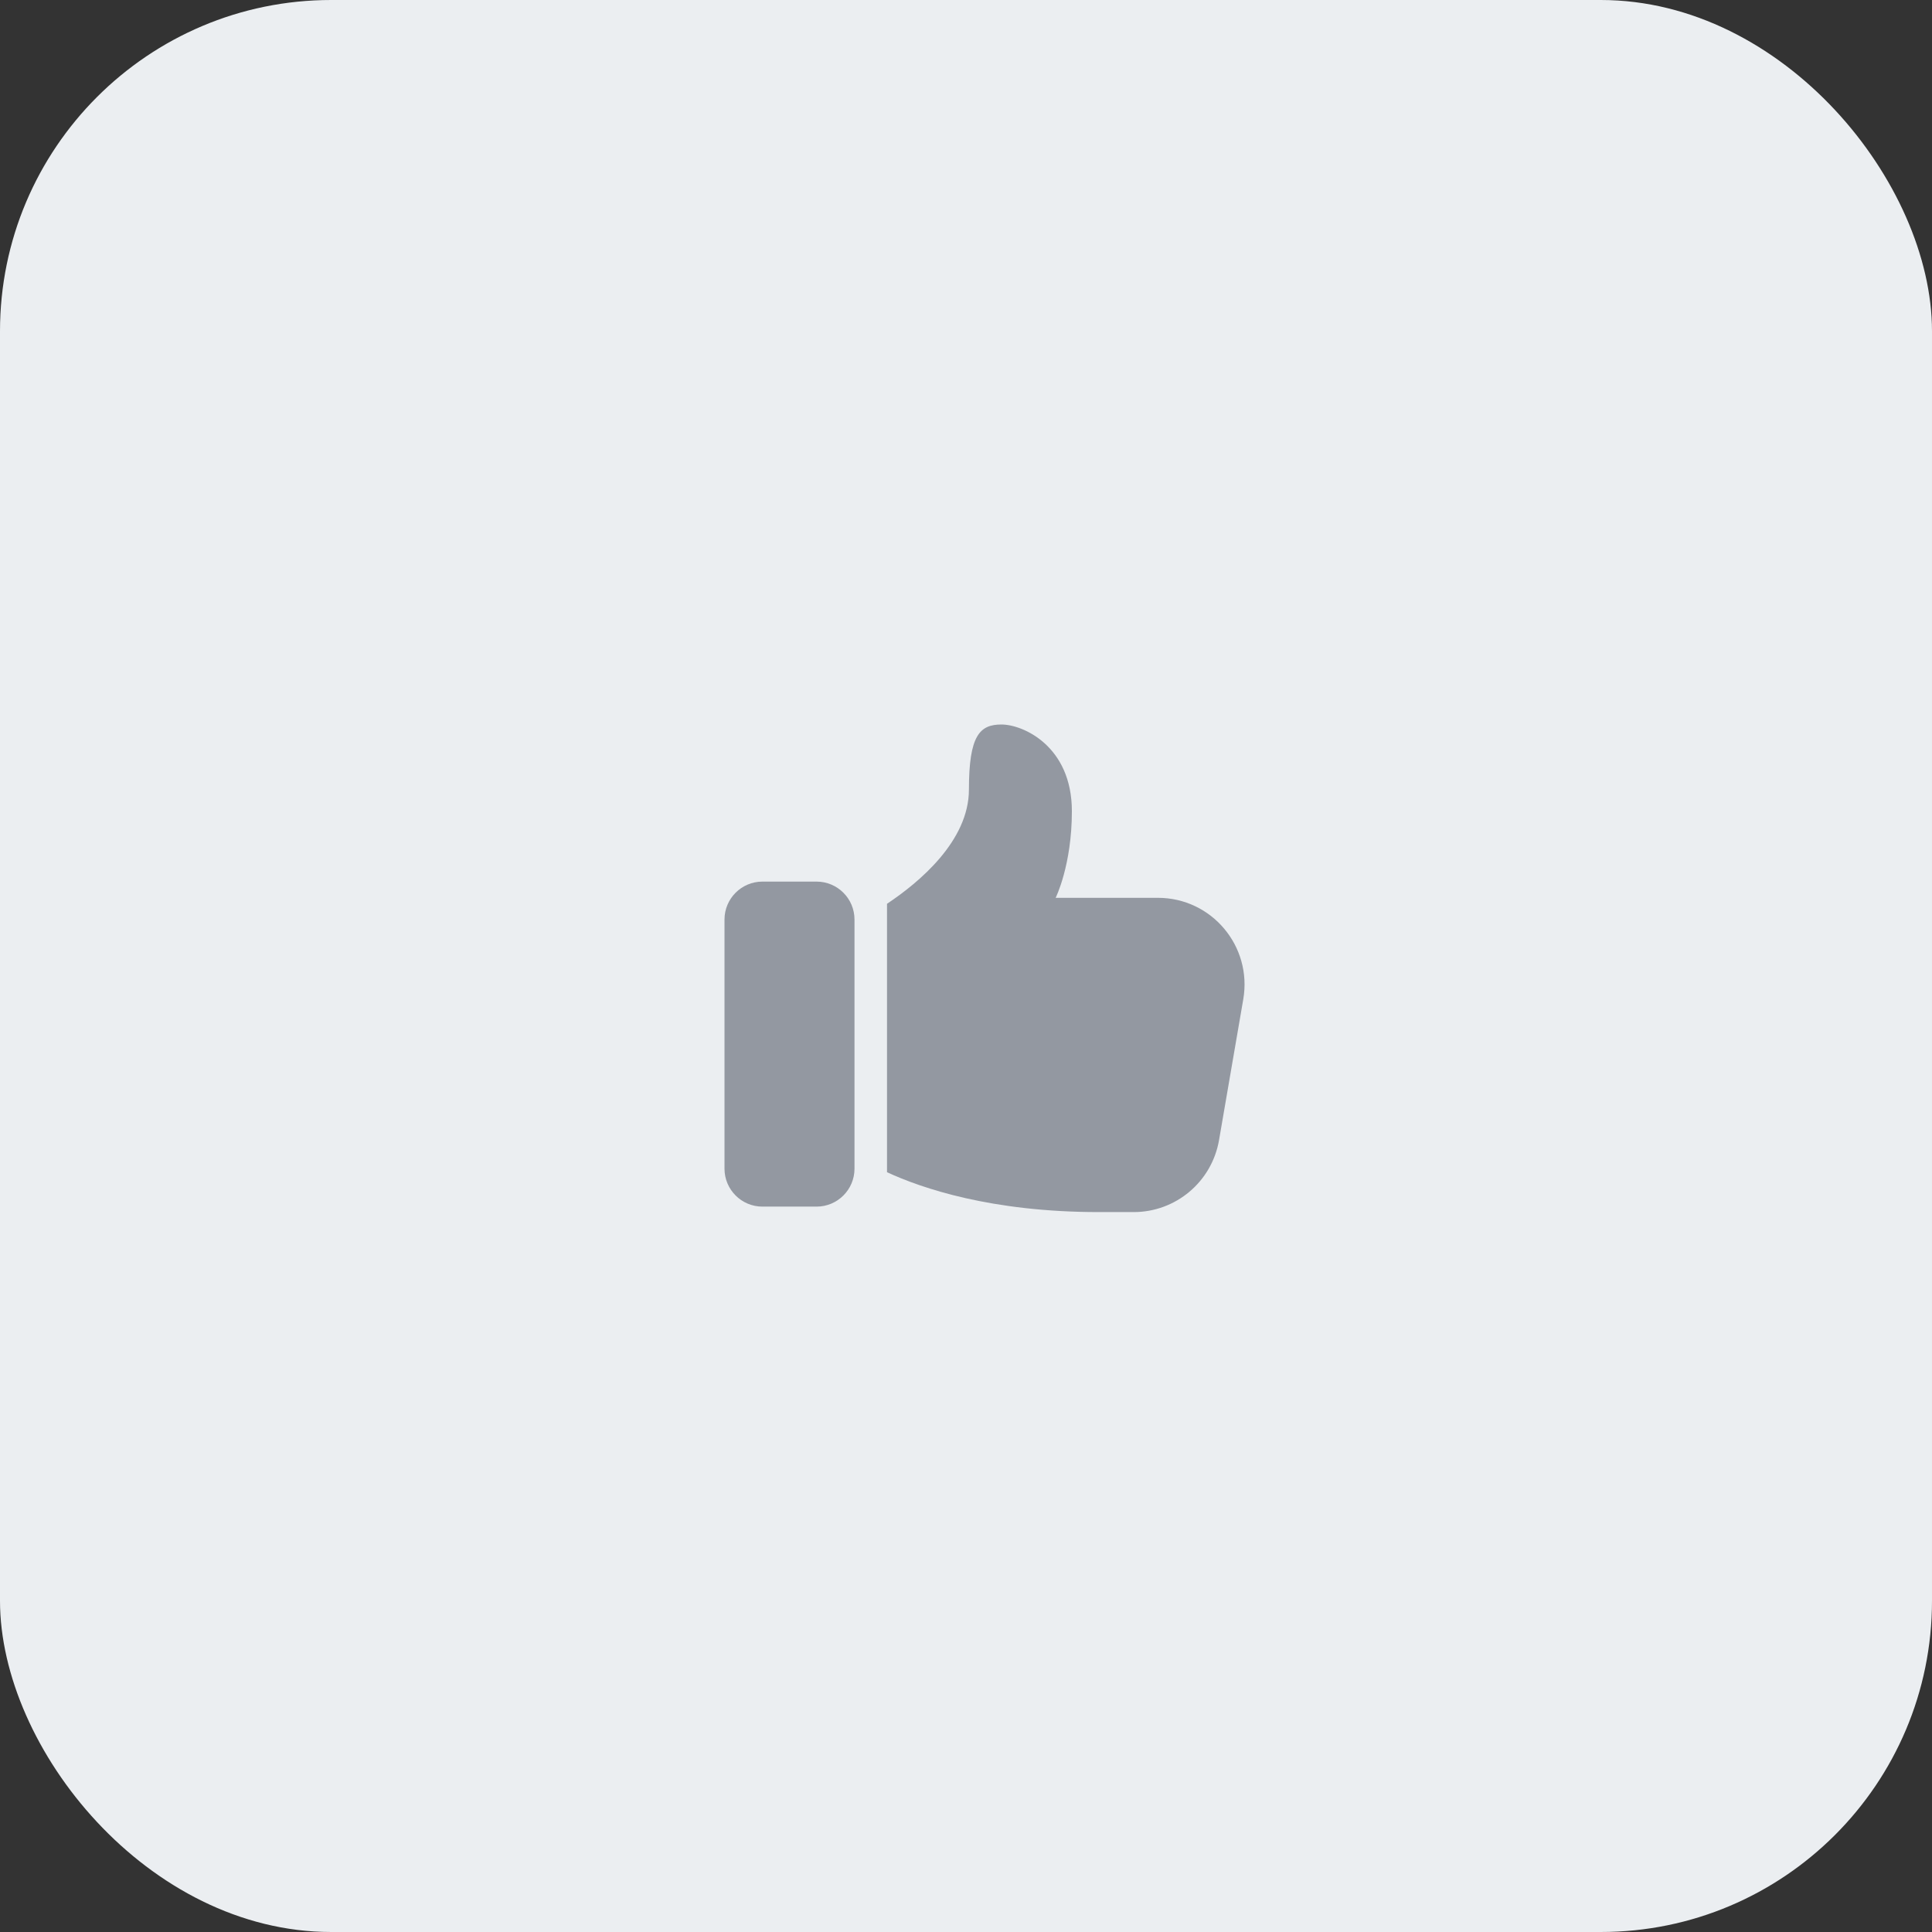 <?xml version="1.0" encoding="UTF-8"?> <svg xmlns="http://www.w3.org/2000/svg" width="35" height="35" viewBox="0 0 35 35" fill="none"><rect x="0" y="0" width="35" height="35" fill="#333333" stroke="none"/><rect width="35" height="35" rx="6" fill="#EBEEF1"></rect><path d="M13.812 21.859H14.793C15.172 21.859 15.48 21.551 15.48 21.172V16.658C15.48 16.279 15.172 15.971 14.793 15.971H13.812C13.433 15.971 13.125 16.279 13.125 16.658V21.172C13.125 21.551 13.433 21.859 13.812 21.859Z" fill="#9398A1"></path><path d="M18.142 13.125C17.75 13.125 17.553 13.321 17.553 14.303C17.553 15.235 16.65 15.986 16.069 16.373V21.236C16.698 21.526 17.956 21.958 19.909 21.958H20.537C21.302 21.958 21.954 21.408 22.084 20.654L22.523 18.103C22.688 17.141 21.95 16.265 20.977 16.265H19.124C19.124 16.265 19.418 15.677 19.418 14.695C19.418 13.518 18.535 13.125 18.142 13.125Z" fill="#9398A1"></path></svg> 